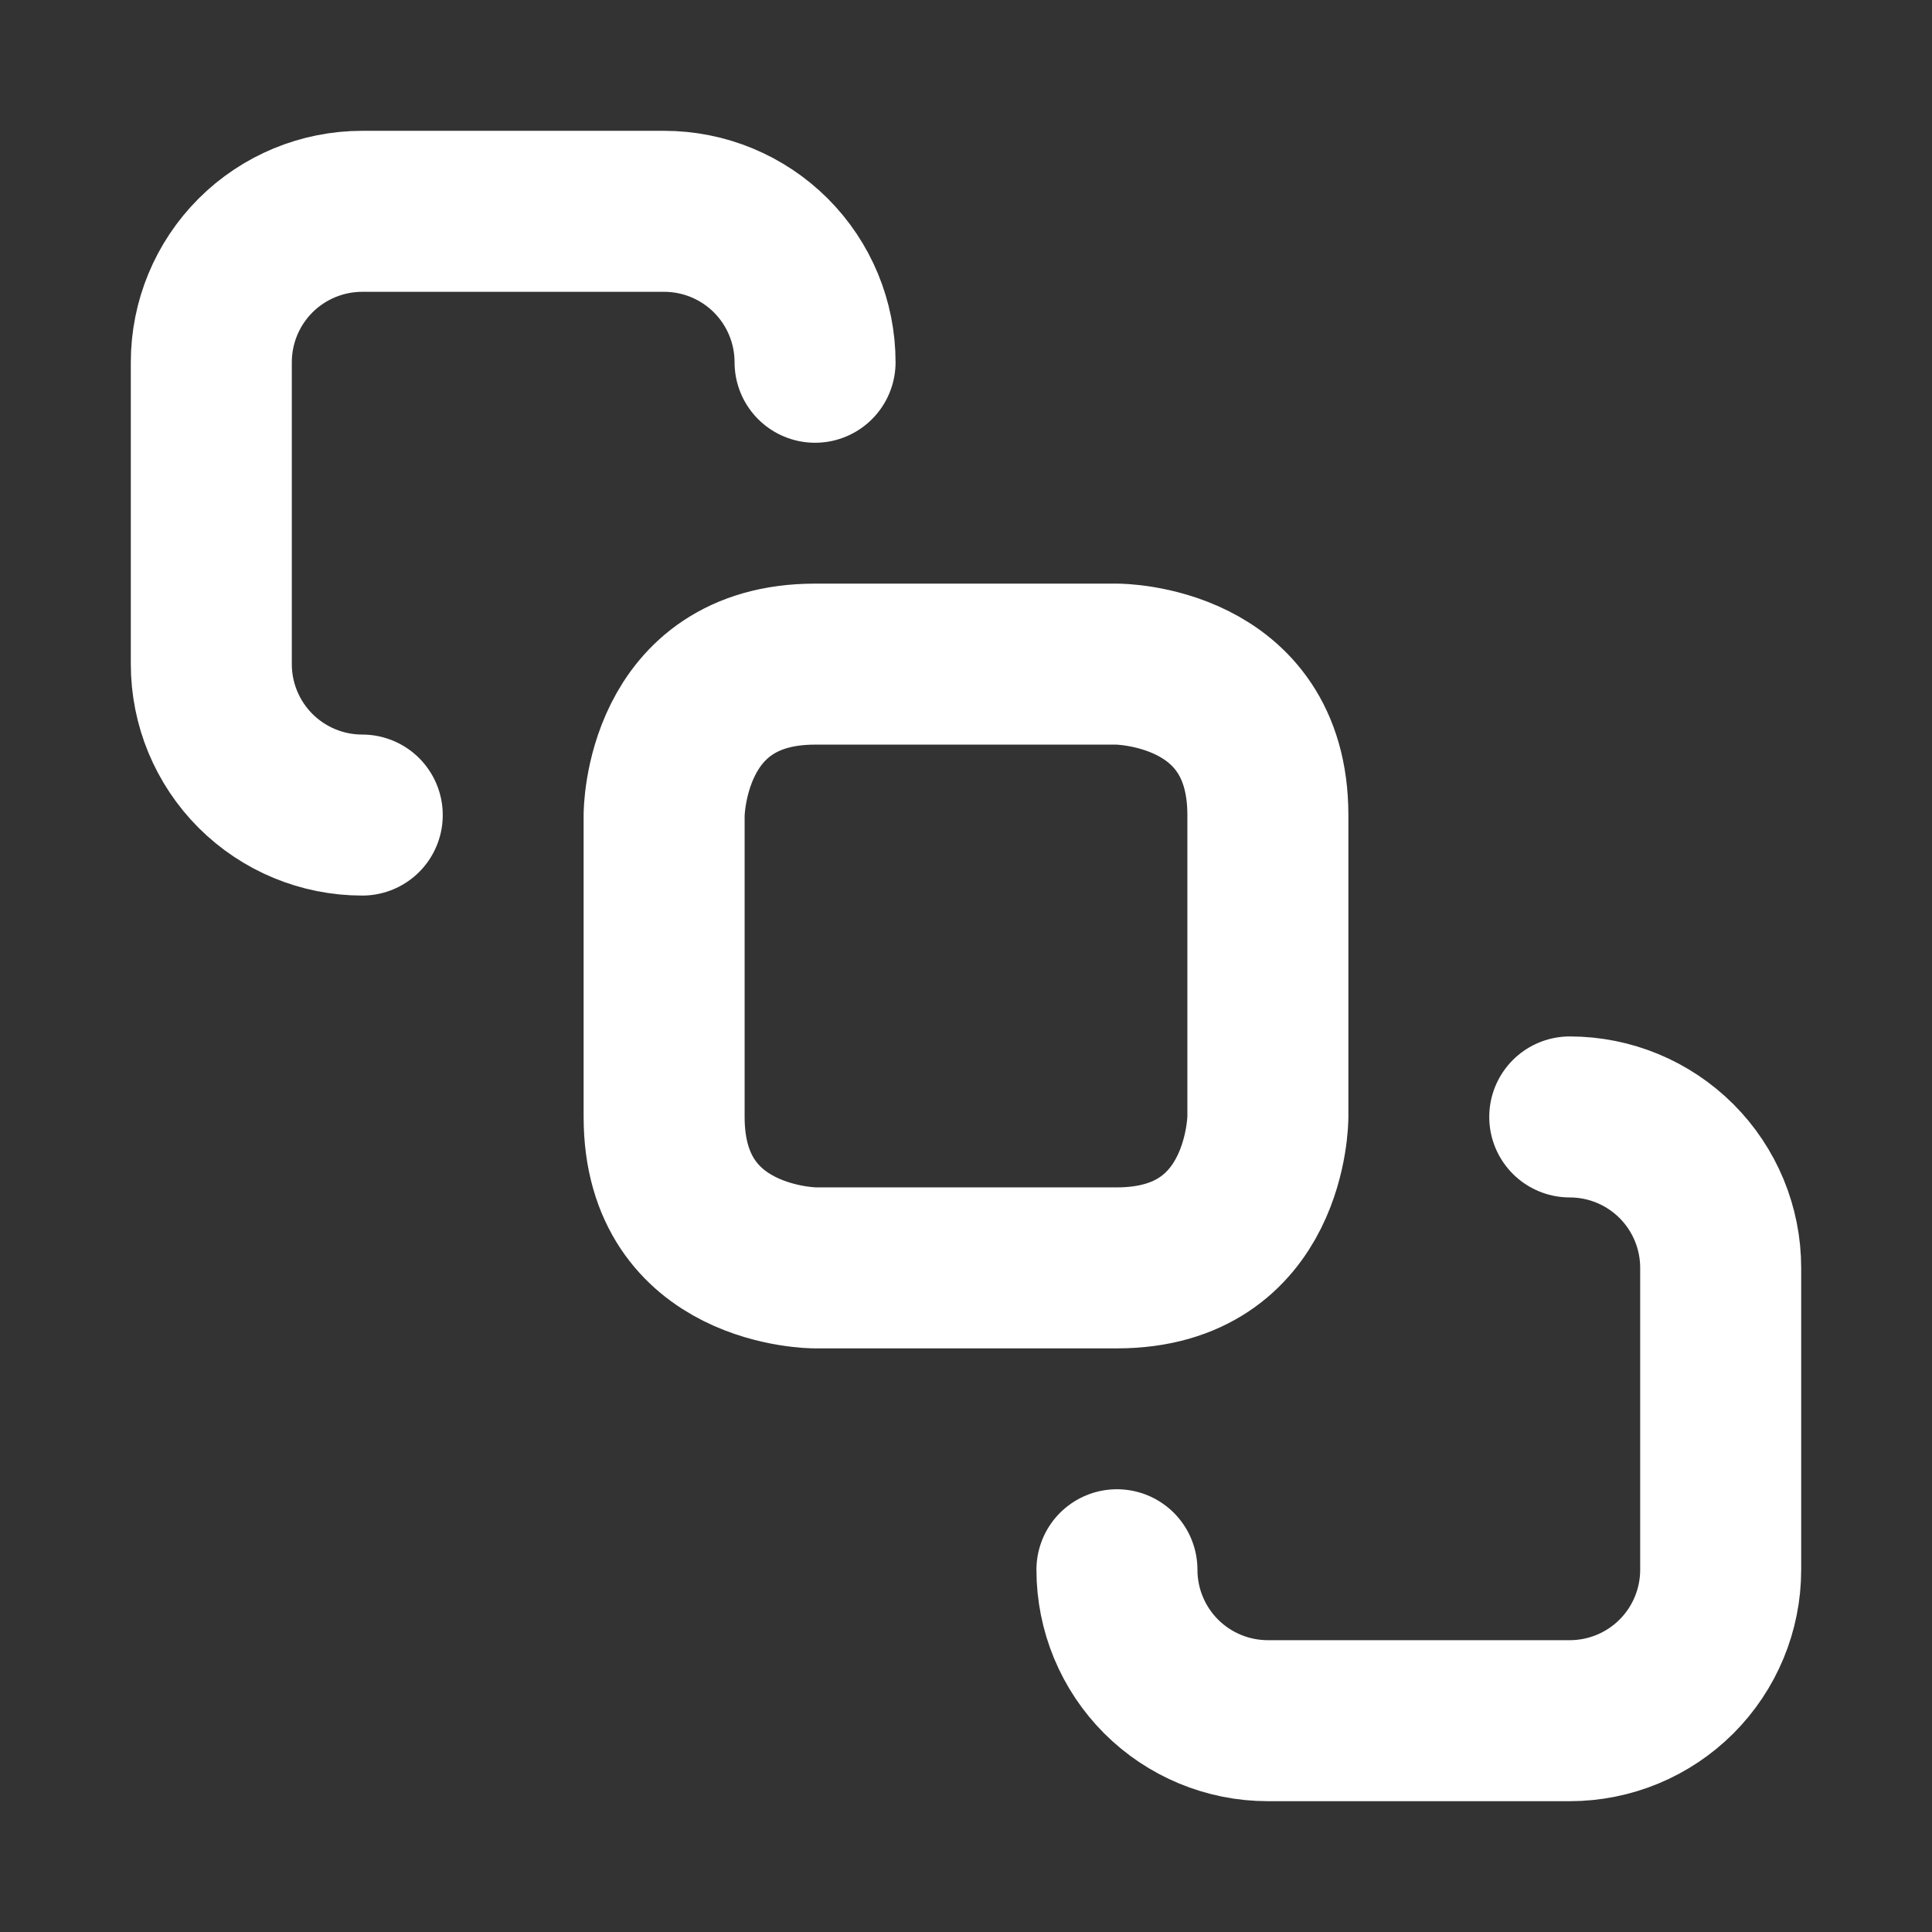 <svg width="48" height="48" viewBox="0 0 48 48" fill="none" xmlns="http://www.w3.org/2000/svg">
<rect x="0" y="0" width="48" height="48" fill="#333333" stroke="none"/>
<path d="M20.25 16.5H27.75C27.75 16.5 31.5 16.5 31.5 20.25V27.75C31.5 27.75 31.5 31.5 27.75 31.5H20.25C20.25 31.5 16.5 31.5 16.5 27.75V20.25C16.5 20.25 16.5 16.5 20.25 16.5Z" stroke="white" stroke-width="4" stroke-linecap="round" stroke-linejoin="round"/>
<path d="M9 20.25C8.005 20.25 7.052 19.855 6.348 19.152C5.645 18.448 5.25 17.495 5.25 16.5V9C5.25 8.005 5.645 7.052 6.348 6.348C7.052 5.645 8.005 5.25 9 5.25H16.5C17.495 5.25 18.448 5.645 19.152 6.348C19.855 7.052 20.25 8.005 20.25 9" stroke="white" stroke-width="4" stroke-linecap="round" stroke-linejoin="round"/>
<path d="M27.75 39C27.75 39.995 28.145 40.948 28.848 41.652C29.552 42.355 30.505 42.75 31.5 42.75H39C39.995 42.75 40.948 42.355 41.652 41.652C42.355 40.948 42.75 39.995 42.75 39V31.5C42.75 30.505 42.355 29.552 41.652 28.848C40.948 28.145 39.995 27.75 39 27.75" stroke="white" stroke-width="4" stroke-linecap="round" stroke-linejoin="round"/>
</svg>
